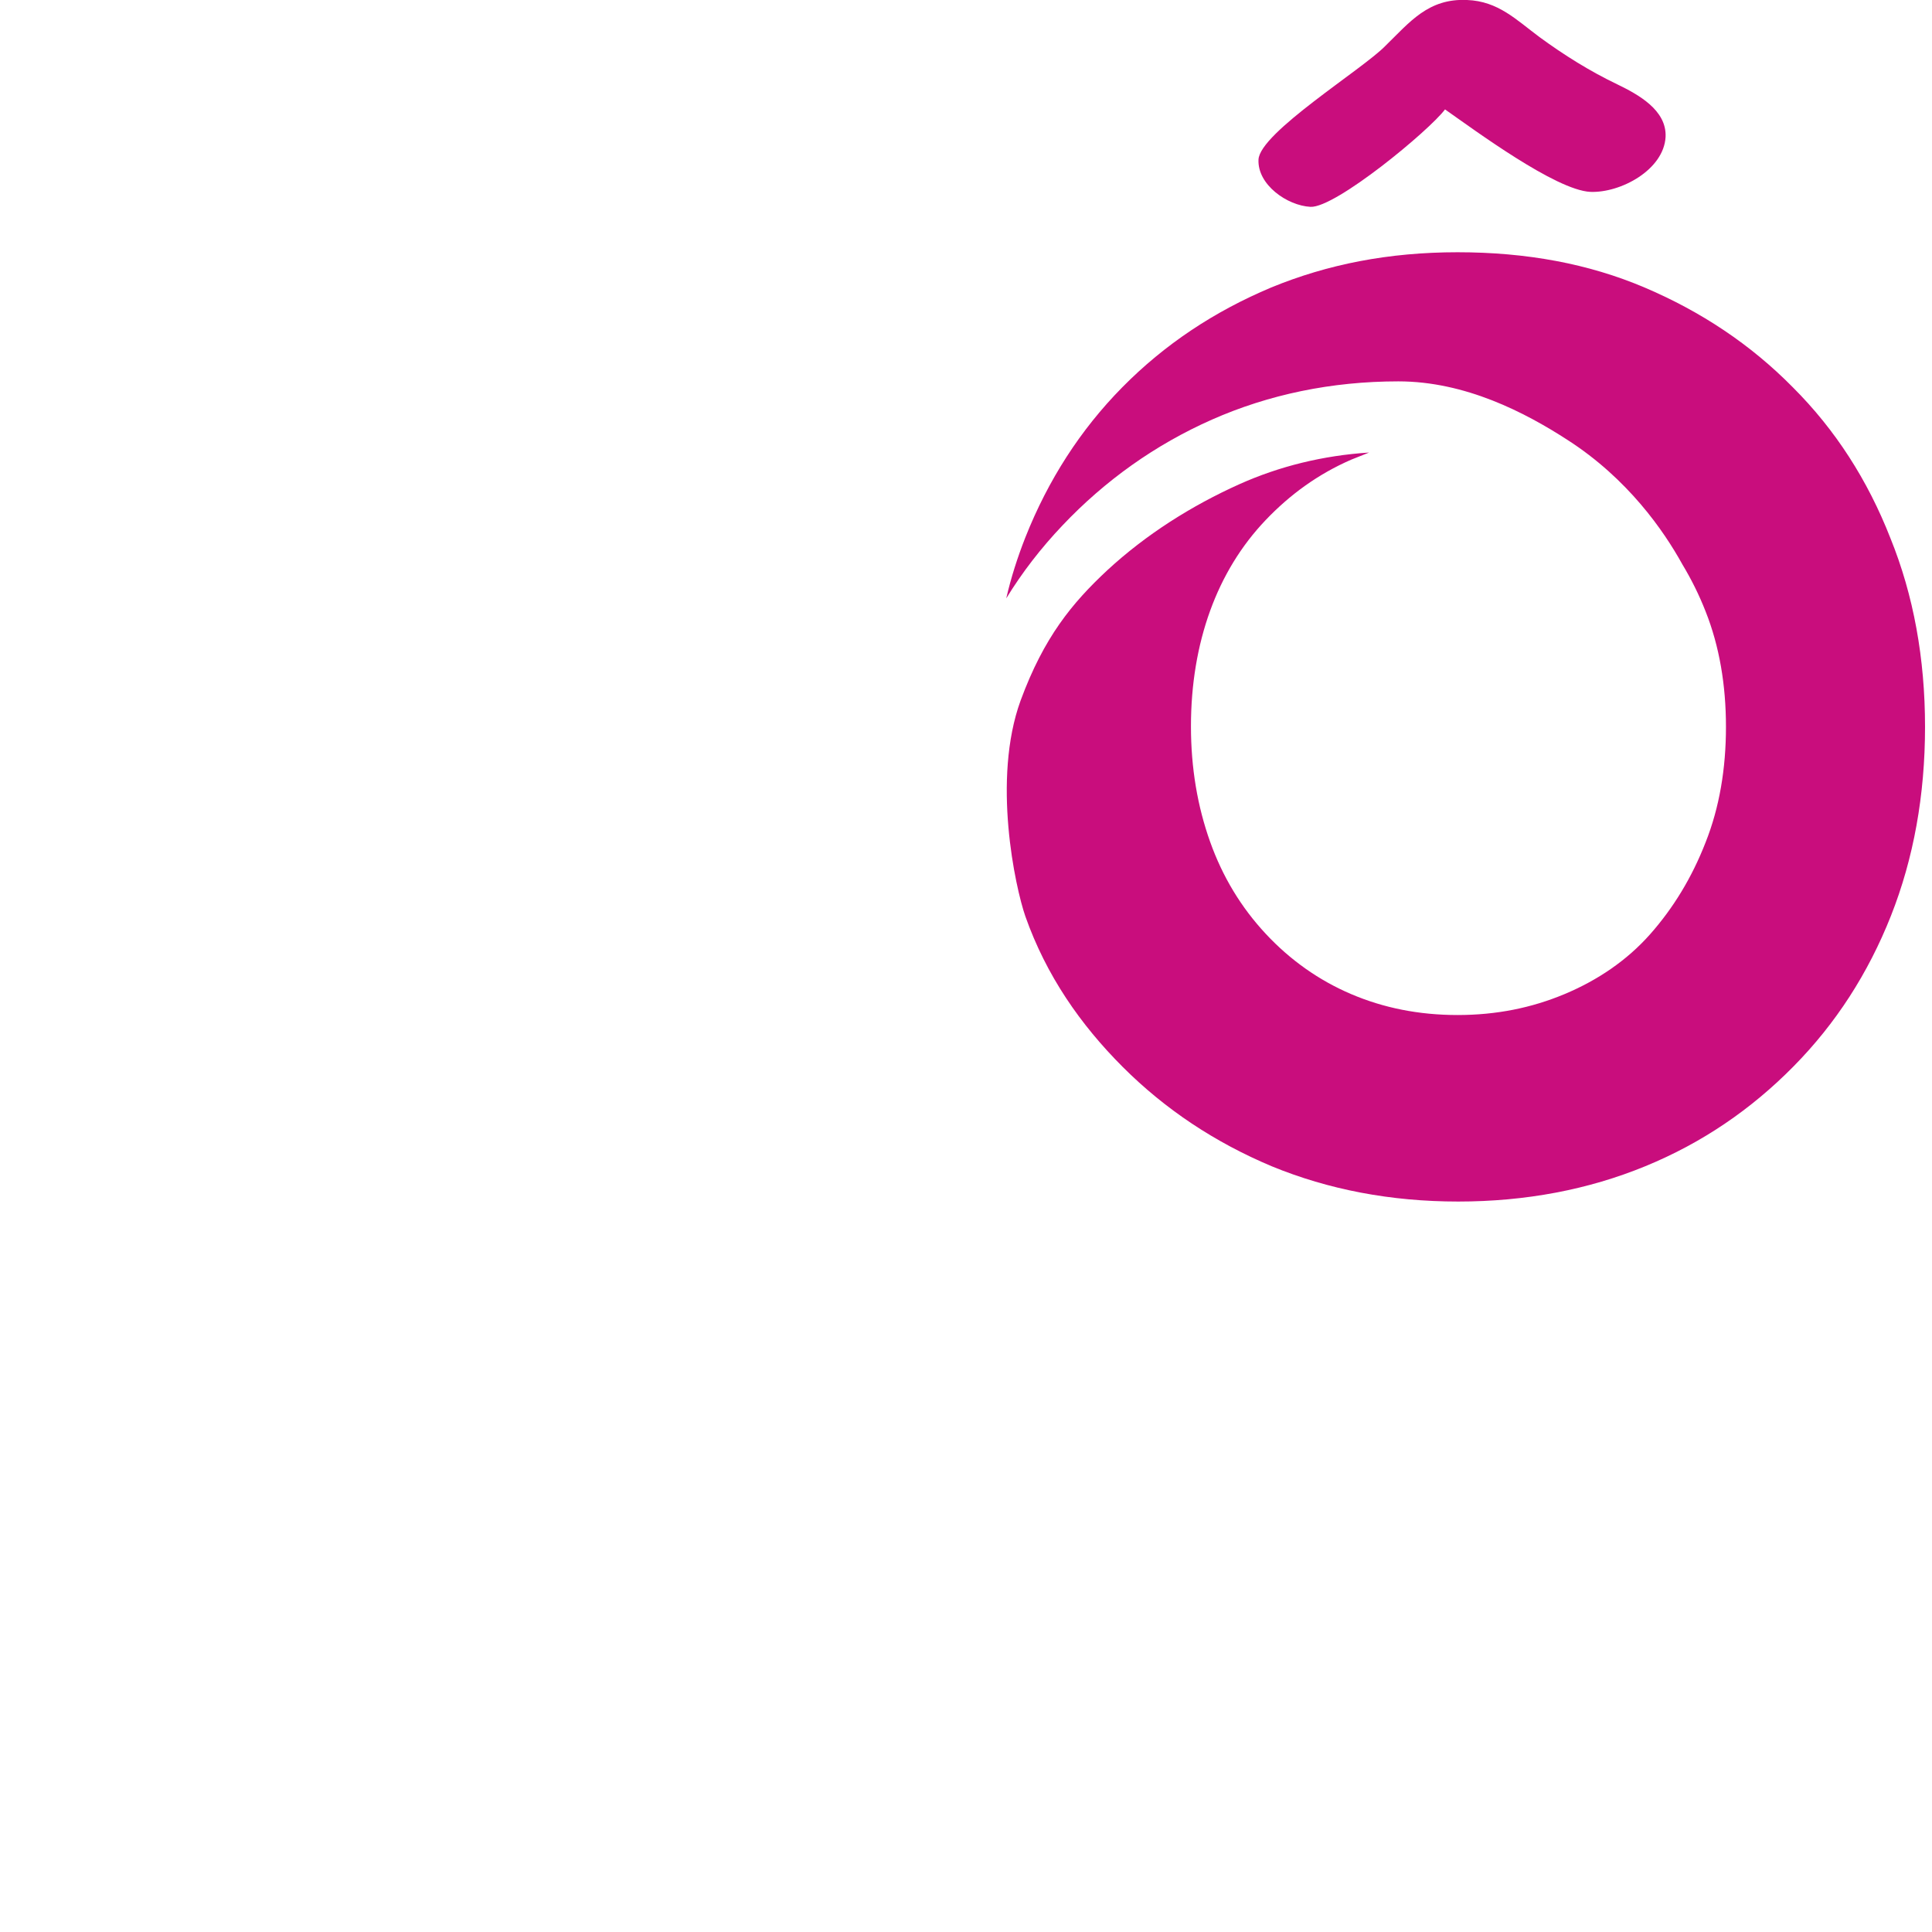 <svg width="48" height="48" viewBox="0 0 48 48" fill="none" xmlns="http://www.w3.org/2000/svg">
<path d="M46.965 13.366C46.401 11.926 45.599 10.678 44.544 9.624C43.49 8.554 42.257 7.738 40.861 7.144C39.465 6.55 37.921 6.267 36.213 6.267C34.505 6.267 32.99 6.564 31.579 7.144C30.168 7.738 28.936 8.554 27.881 9.624C26.842 10.678 26.04 11.926 25.475 13.351C25.282 13.842 25.119 14.347 25 14.866C25.401 14.213 25.861 13.619 26.396 13.055C27.451 11.941 28.698 11.05 30.109 10.426C31.52 9.802 33.079 9.475 34.742 9.475C36.406 9.475 37.891 10.248 38.946 10.931C40.446 11.896 41.337 13.188 41.797 14.02C42.02 14.391 42.213 14.777 42.376 15.193C42.718 16.055 42.881 17.02 42.881 18.059C42.881 19.099 42.718 20.064 42.376 20.926C42.035 21.802 41.574 22.559 40.995 23.213C40.416 23.866 39.688 24.356 38.871 24.698C38.054 25.04 37.178 25.218 36.213 25.218C35.248 25.218 34.371 25.04 33.569 24.698C32.767 24.356 32.054 23.852 31.445 23.198C30.837 22.545 30.376 21.787 30.064 20.911C29.752 20.035 29.589 19.084 29.589 18.045C29.589 17.005 29.752 16.04 30.064 15.178C30.376 14.317 30.837 13.559 31.445 12.921C32.054 12.282 32.752 11.777 33.569 11.421C33.718 11.361 33.866 11.302 34.015 11.243C32.871 11.317 31.787 11.584 30.792 12.03C29.604 12.564 28.475 13.277 27.51 14.168C26.634 14.985 25.936 15.832 25.356 17.406C24.643 19.366 25.223 22.04 25.475 22.767C25.995 24.238 26.842 25.456 27.896 26.51C28.951 27.564 30.183 28.381 31.594 28.975C33.005 29.555 34.55 29.852 36.228 29.852C37.906 29.852 39.465 29.555 40.876 28.975C42.287 28.396 43.505 27.564 44.559 26.495C45.614 25.426 46.416 24.178 46.98 22.753C47.544 21.327 47.827 19.753 47.827 18.059C47.827 16.366 47.544 14.792 46.965 13.366Z" fill="#C90D7D"/>
<path d="M39.51 4.767C38.648 4.723 36.644 3.238 35.901 2.718C35.515 3.238 33.183 5.168 32.559 5.139C31.98 5.109 31.238 4.589 31.267 3.965C31.297 3.297 33.852 1.723 34.416 1.143C35.025 0.549 35.485 -0.045 36.45 -8.22246e-05C37.223 0.03 37.668 0.49 38.248 0.921C38.856 1.366 39.495 1.767 40.178 2.094C40.698 2.346 41.411 2.733 41.381 3.401C41.337 4.218 40.267 4.797 39.51 4.767Z" fill="#C90D7D"/>
</svg>
